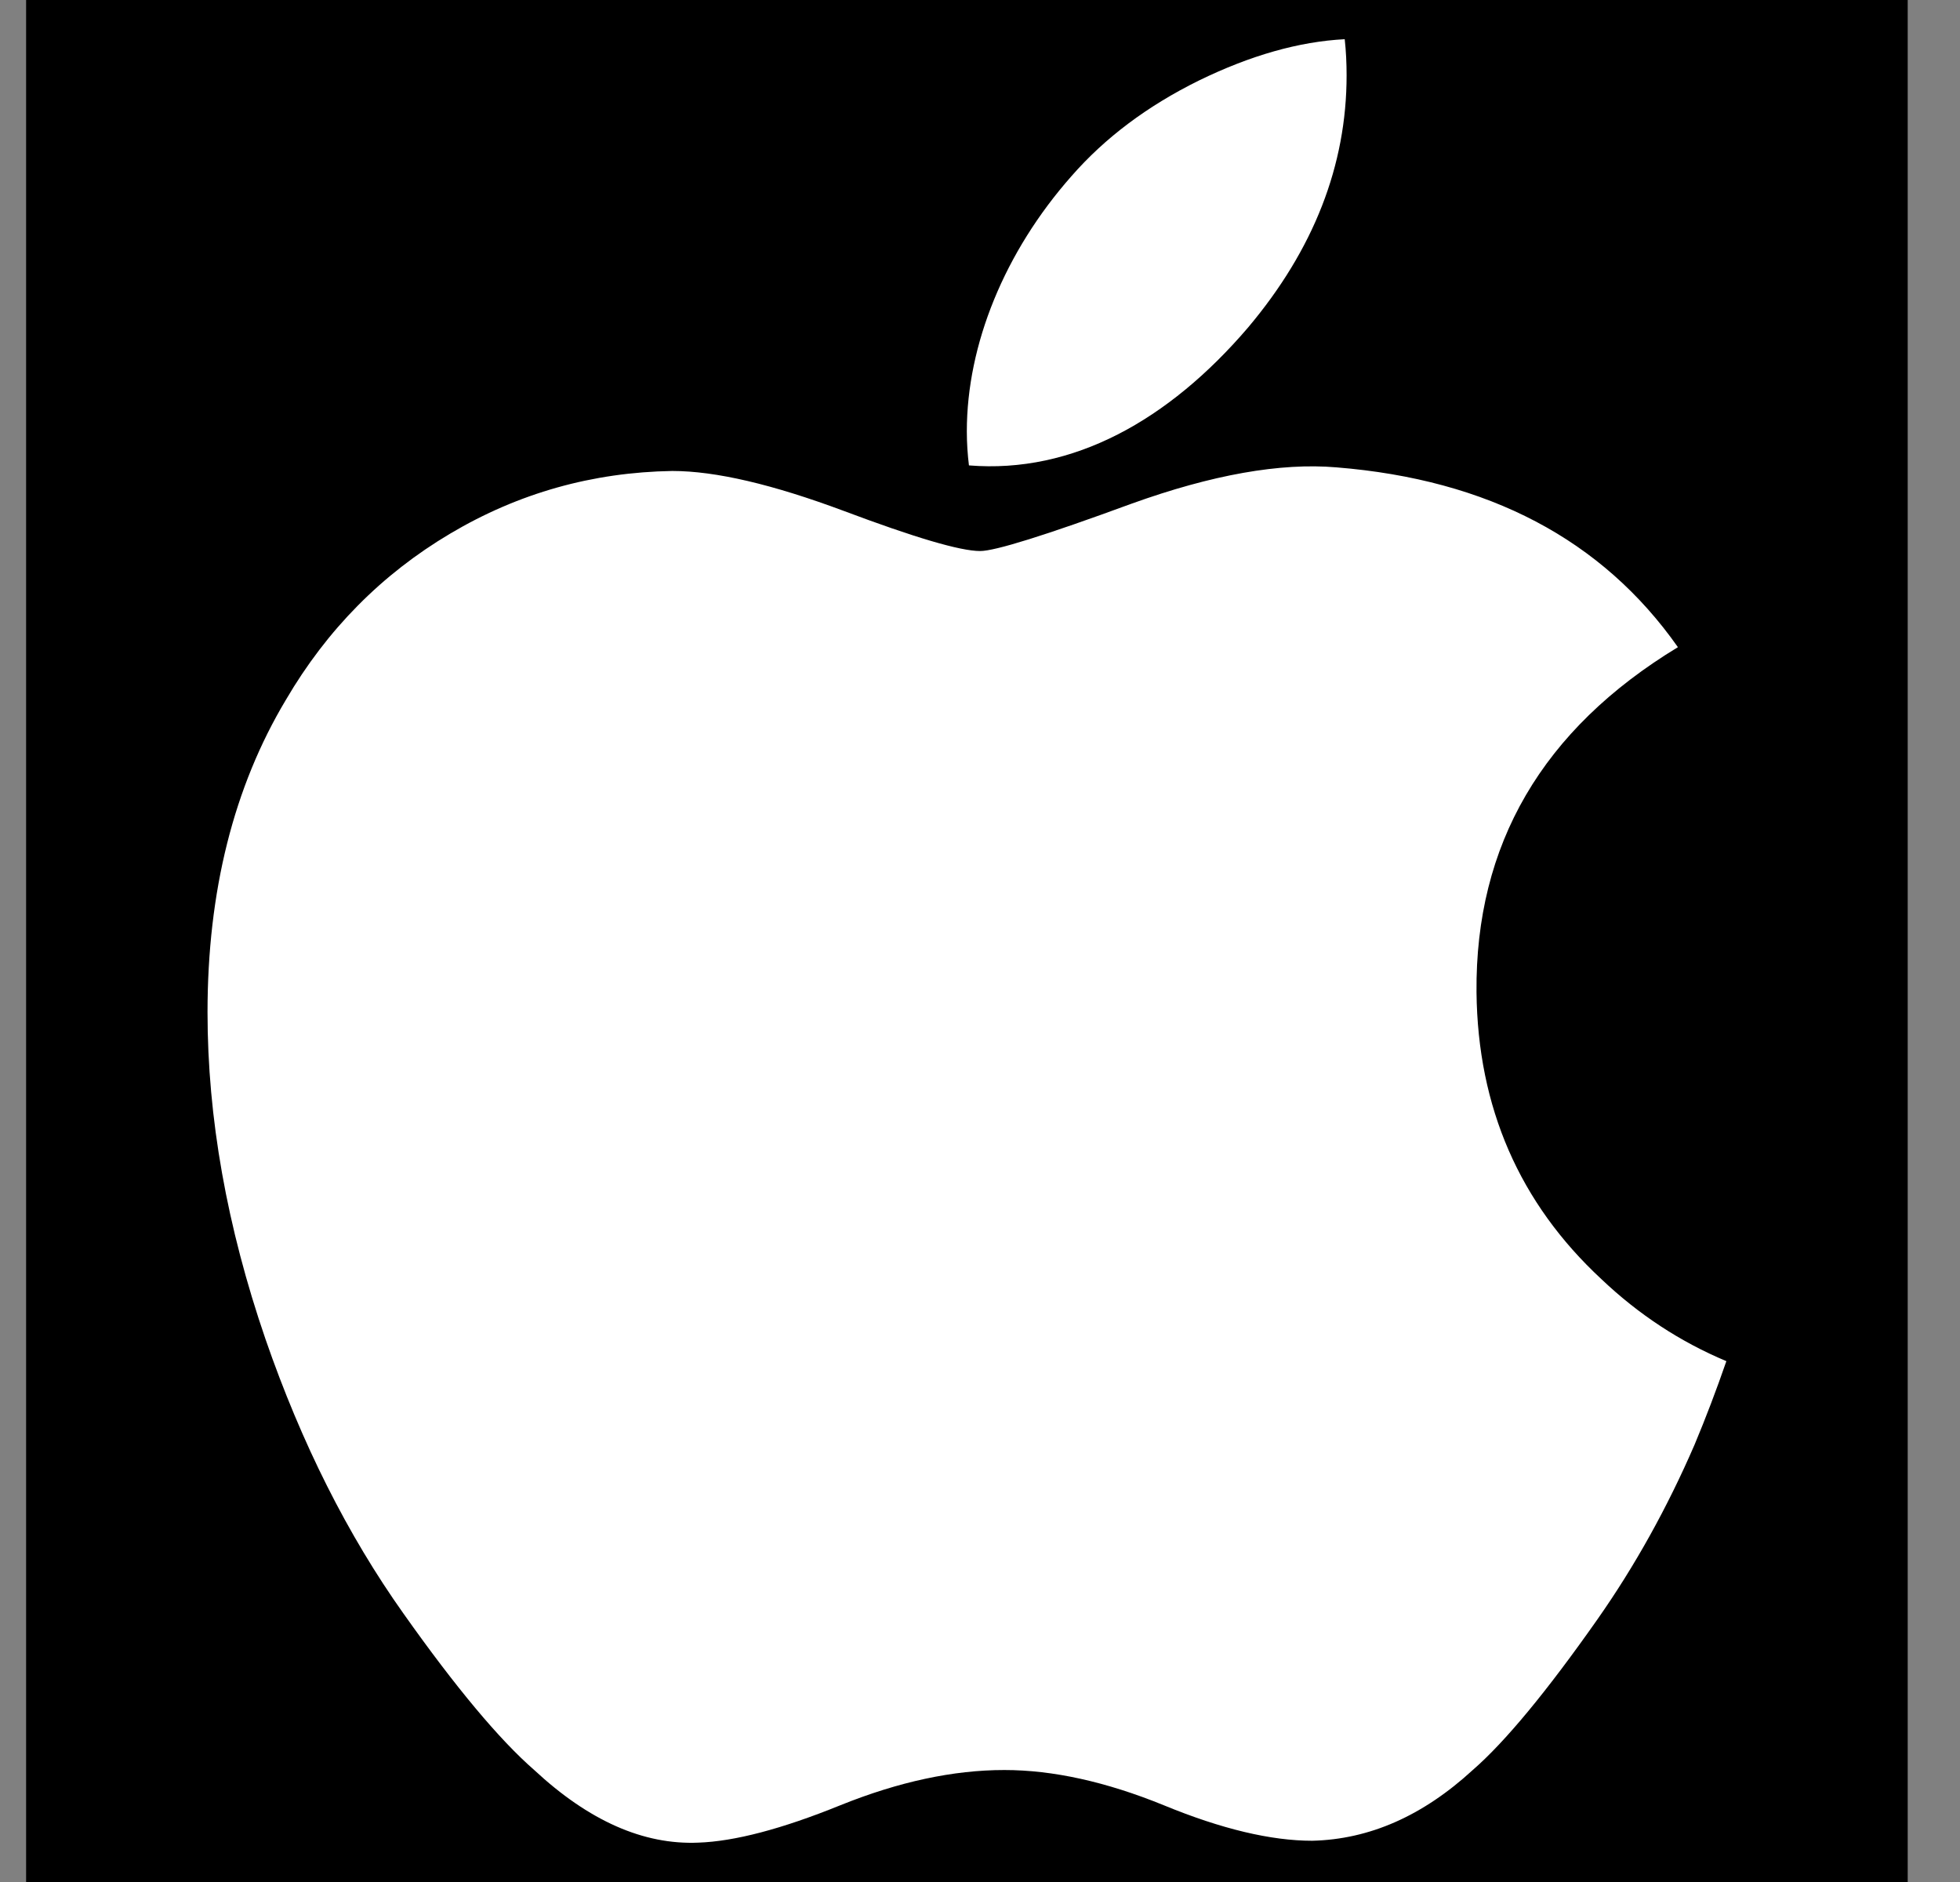 <svg width="25" height="24" viewBox="0 0 25 24" fill="none" xmlns="http://www.w3.org/2000/svg">
<rect x="0" y="0" width="25" height="24" fill="#808080" stroke="none"/>
<rect width="24" height="24" transform="translate(0.333)" fill="black"/>
<path d="M21.614 18.424C21.266 19.227 20.855 19.967 20.378 20.647C19.727 21.574 19.195 22.216 18.785 22.572C18.148 23.157 17.467 23.457 16.737 23.474C16.213 23.474 15.582 23.325 14.846 23.022C14.108 22.721 13.43 22.572 12.81 22.572C12.16 22.572 11.463 22.721 10.717 23.022C9.97 23.325 9.368 23.482 8.908 23.498C8.208 23.528 7.511 23.22 6.814 22.572C6.37 22.185 5.814 21.52 5.148 20.579C4.434 19.574 3.847 18.408 3.387 17.079C2.894 15.644 2.647 14.254 2.647 12.909C2.647 11.367 2.98 10.038 3.647 8.924C4.171 8.029 4.869 7.323 5.742 6.805C6.615 6.287 7.558 6.023 8.574 6.006C9.13 6.006 9.858 6.178 10.764 6.516C11.667 6.855 12.247 7.027 12.502 7.027C12.692 7.027 13.336 6.826 14.428 6.425C15.461 6.053 16.333 5.899 17.047 5.96C18.982 6.116 20.436 6.879 21.402 8.253C19.672 9.302 18.816 10.77 18.833 12.654C18.849 14.122 19.381 15.343 20.427 16.313C20.901 16.763 21.431 17.111 22.02 17.358C21.892 17.728 21.757 18.083 21.614 18.424ZM17.176 0.96C17.176 2.11 16.756 3.184 15.918 4.178C14.907 5.36 13.685 6.043 12.359 5.935C12.342 5.797 12.332 5.652 12.332 5.5C12.332 4.395 12.813 3.213 13.666 2.247C14.093 1.758 14.635 1.351 15.292 1.027C15.948 0.707 16.568 0.53 17.152 0.5C17.169 0.654 17.176 0.808 17.176 0.96V0.96Z" fill="white"/>
</svg>
